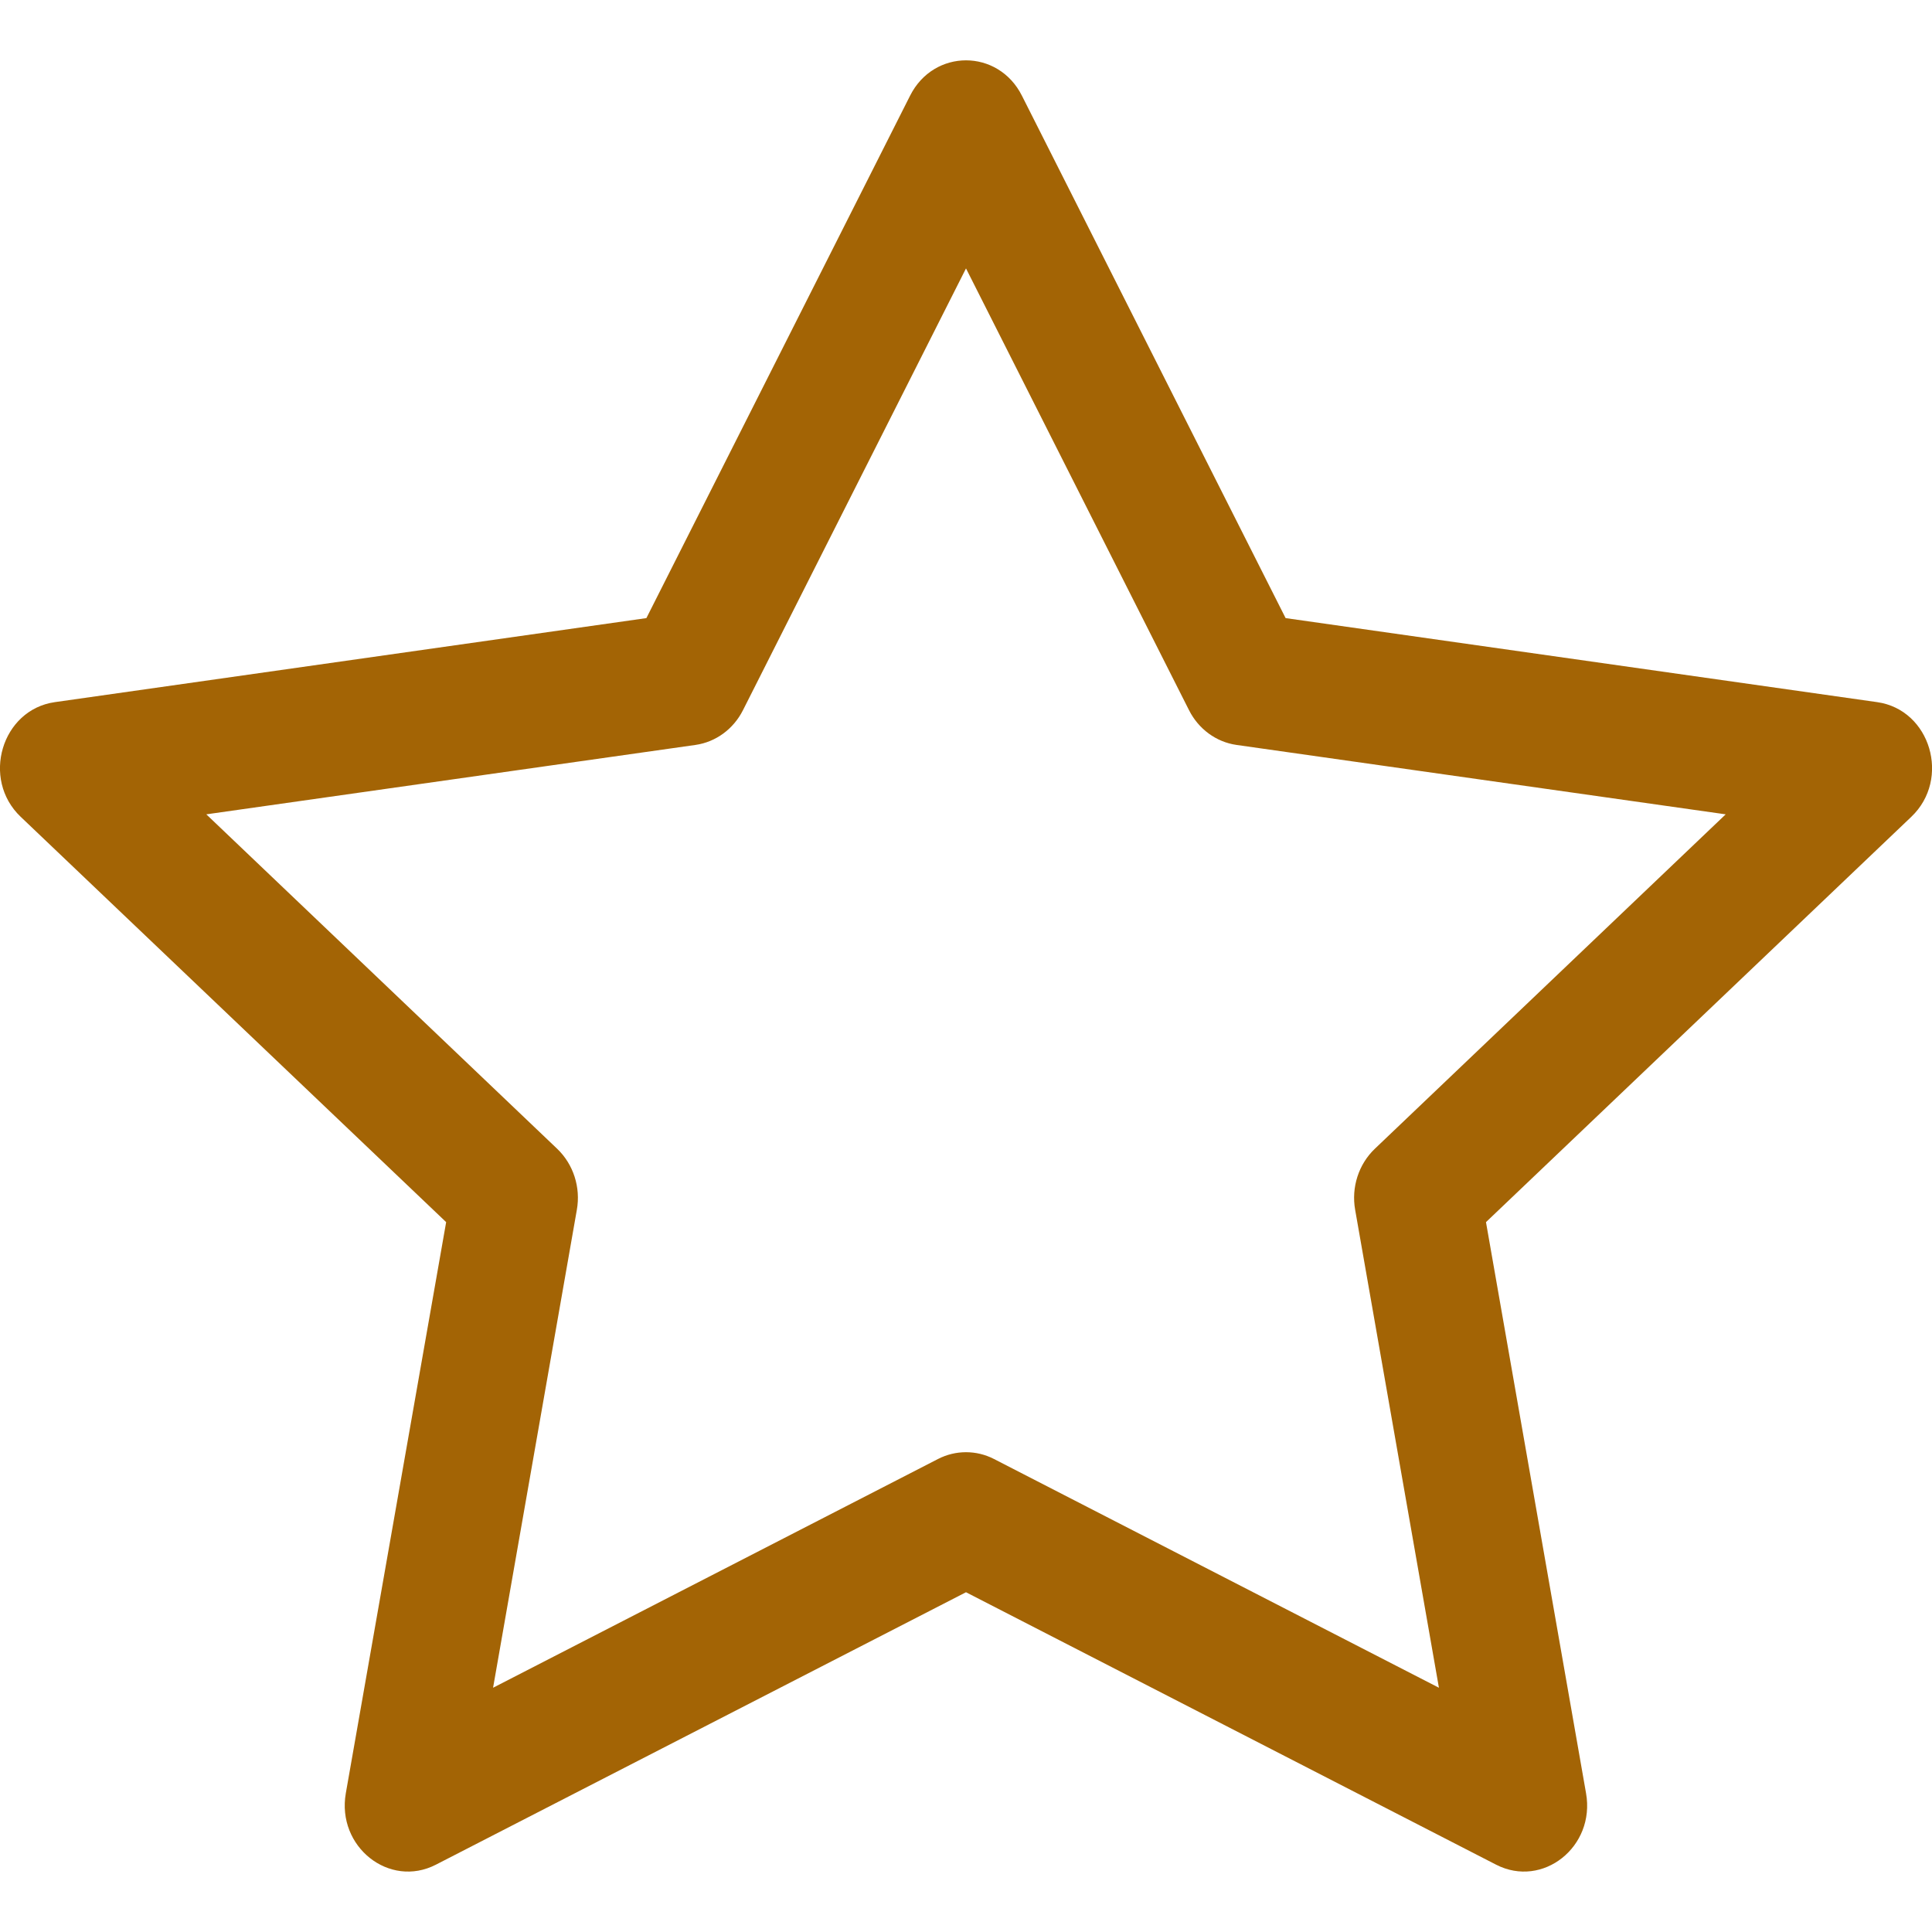 <svg width="14" height="14" viewBox="0 0 14 14" fill="none" xmlns="http://www.w3.org/2000/svg"><g id="Icons"><path id="Subtract" d="M2.506 12.994C2.438 13.382 2.821 13.686 3.159 13.512L7 11.538L10.841 13.512C11.179 13.686 11.562 13.382 11.493 12.994L10.768 8.856L13.85 5.919C14.138 5.645 13.989 5.143 13.603 5.088L9.316 4.479L7.405 0.693C7.233 0.352 6.767 0.352 6.595 0.693L4.684 4.479L0.397 5.088C0.012 5.143 -0.138 5.645 0.15 5.919L3.233 8.856L2.506 12.994ZM6.798 10.572L3.573 12.23L4.18 8.767C4.209 8.604 4.155 8.437 4.038 8.325L1.495 5.901L5.04 5.398C5.187 5.377 5.315 5.283 5.384 5.146L7 1.945L8.616 5.146C8.685 5.283 8.813 5.377 8.96 5.398L12.505 5.901L9.962 8.325C9.845 8.437 9.791 8.604 9.82 8.767L10.427 12.23L7.202 10.572C7.075 10.507 6.925 10.507 6.798 10.572Z" fill="#A36405"/></g></svg>